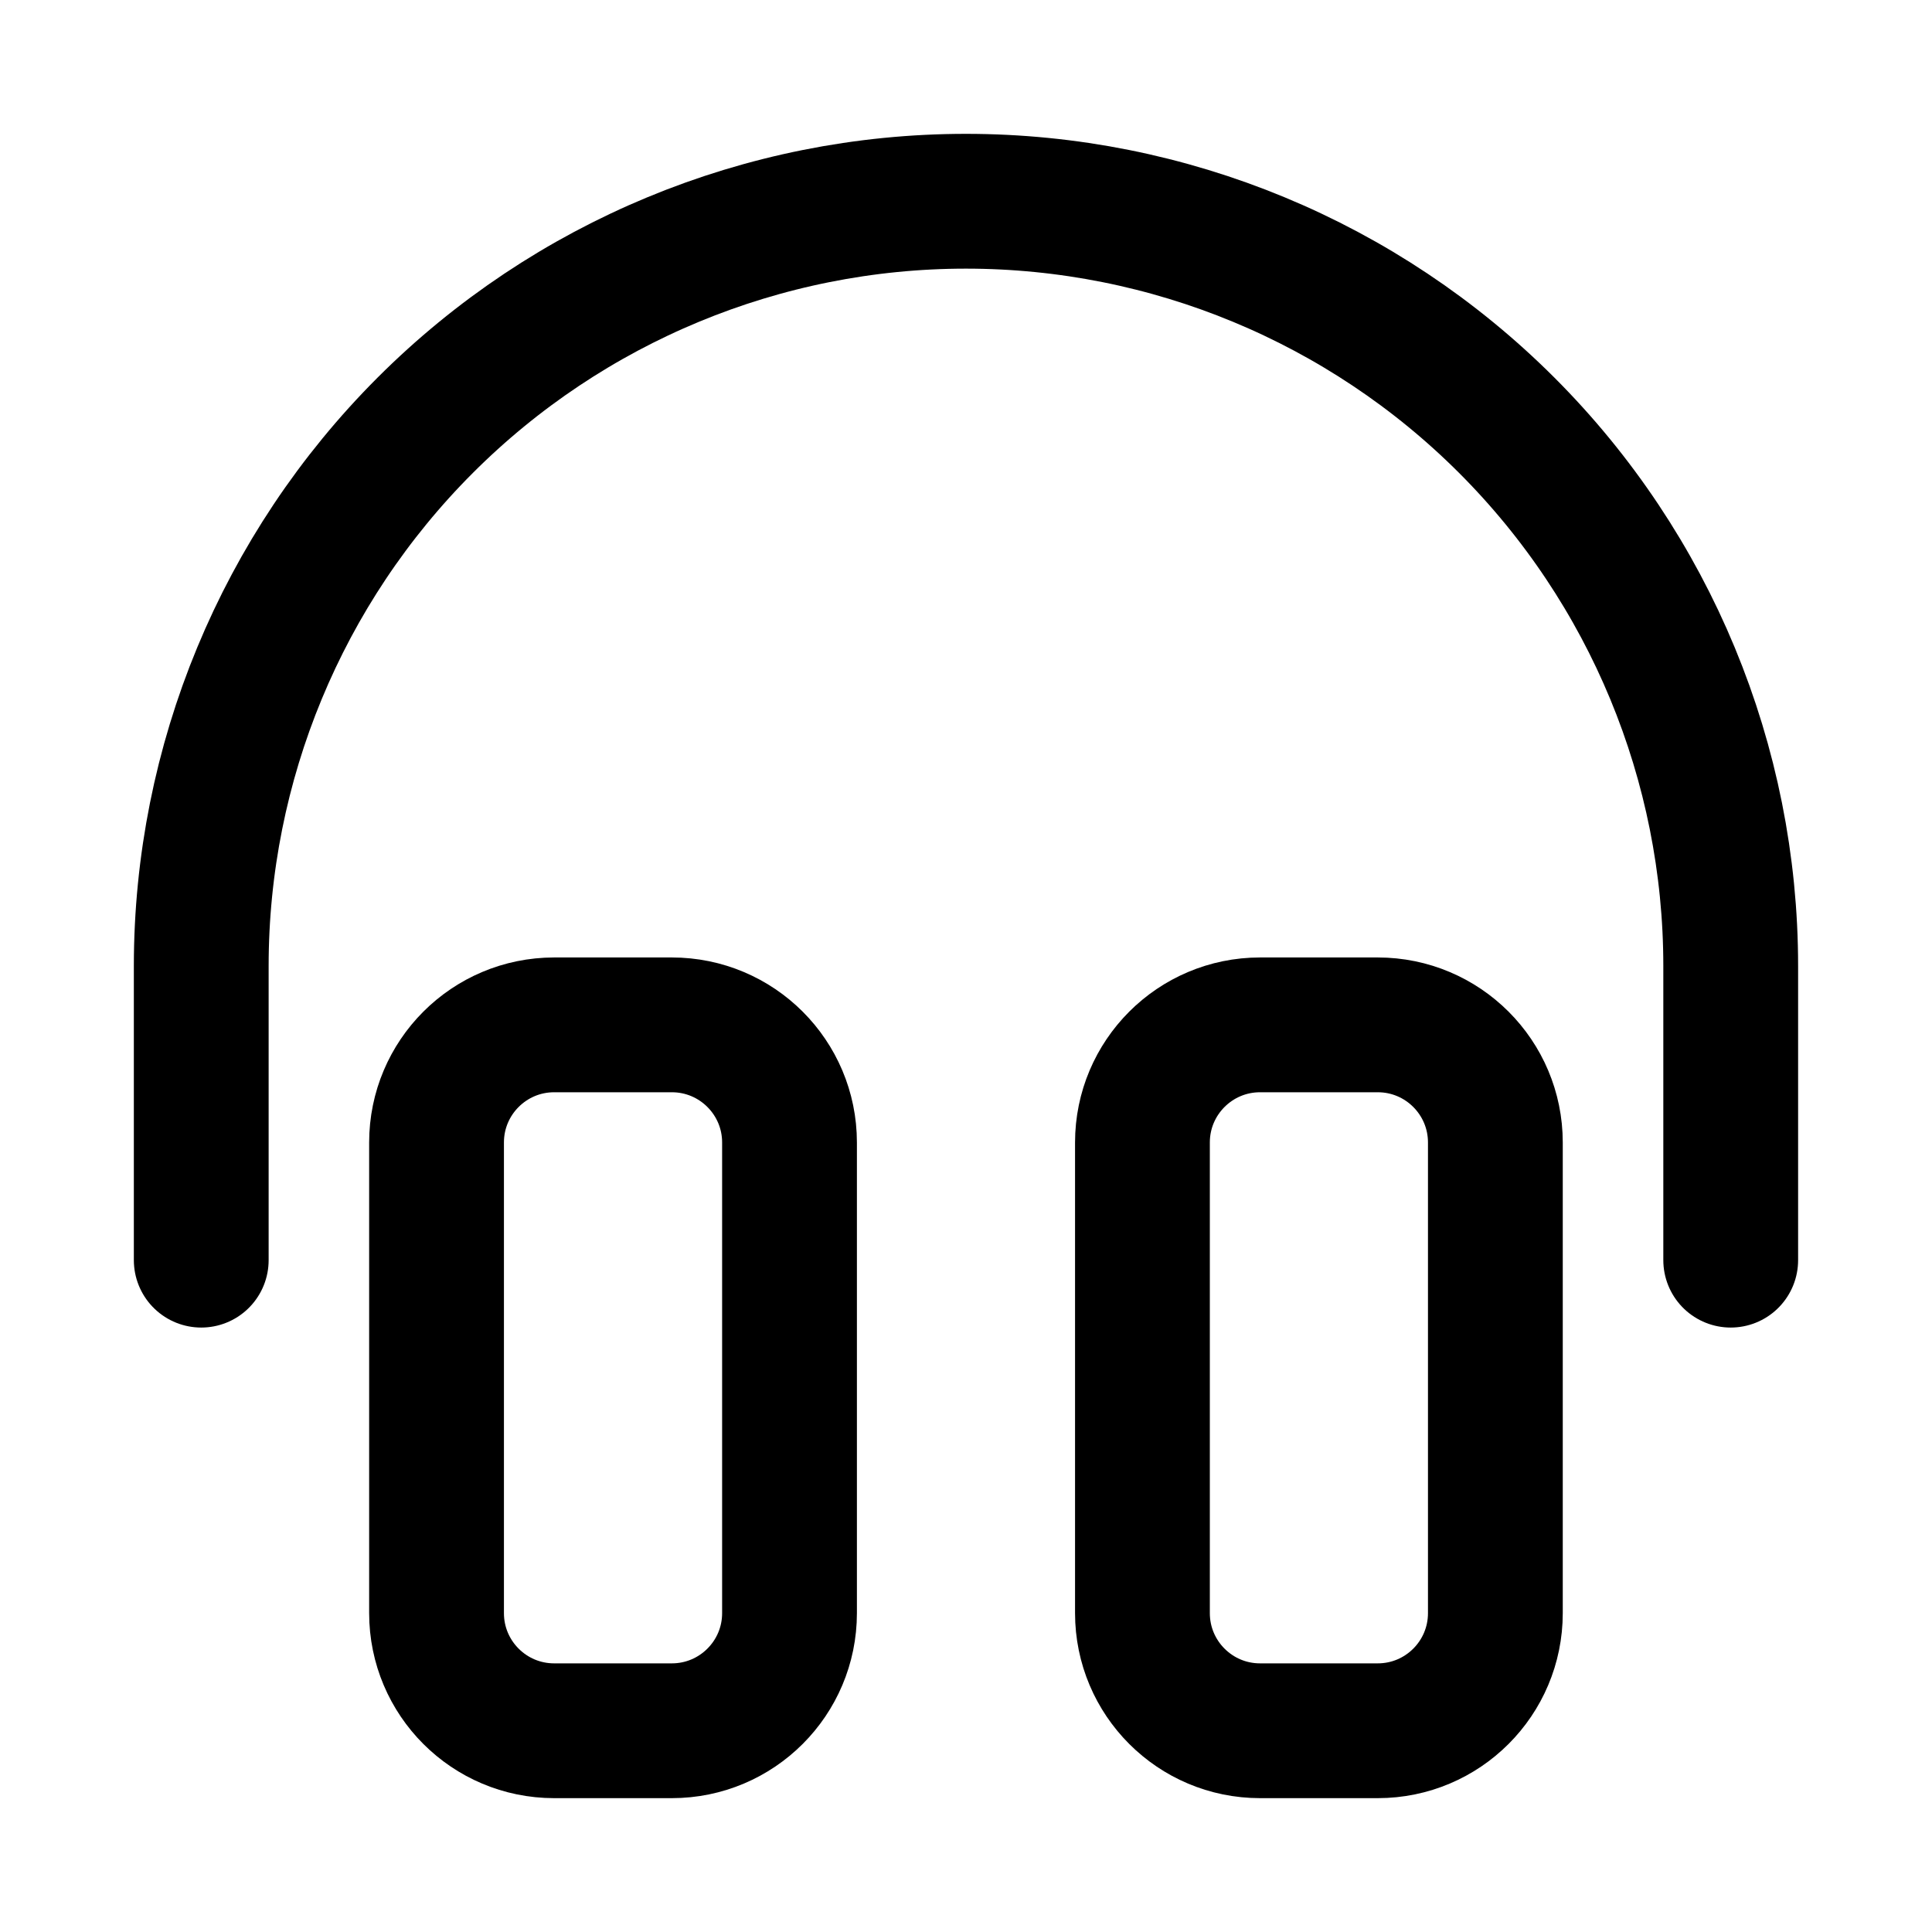 <svg width="43" height="43" viewBox="0 0 43 43" fill="none" xmlns="http://www.w3.org/2000/svg">
<path d="M14.953 22.81H12.334C10.888 22.81 9.716 23.982 9.716 25.428V35.903C9.716 37.349 10.888 38.521 12.334 38.521H14.953C16.399 38.521 17.572 37.349 17.572 35.903V25.428C17.572 23.982 16.399 22.81 14.953 22.81Z" stroke="black" stroke-width="3" stroke-linecap="round" stroke-linejoin="round"/>
<path d="M30.664 22.81H28.045C26.599 22.81 25.427 23.982 25.427 25.428V35.903C25.427 37.349 26.599 38.521 28.045 38.521H30.664C32.11 38.521 33.282 37.349 33.282 35.903V25.428C33.282 23.982 32.11 22.81 30.664 22.81Z" stroke="black" stroke-width="3" stroke-linecap="round" stroke-linejoin="round"/>
<path d="M4.479 28.047V21.5C4.479 16.986 6.272 12.657 9.464 9.465C12.656 6.273 16.985 4.479 21.499 4.479C26.014 4.479 30.343 6.273 33.535 9.465C36.727 12.657 38.52 16.986 38.52 21.5V28.047" stroke="black" stroke-width="3" stroke-linecap="round" stroke-linejoin="round"/>
</svg>
